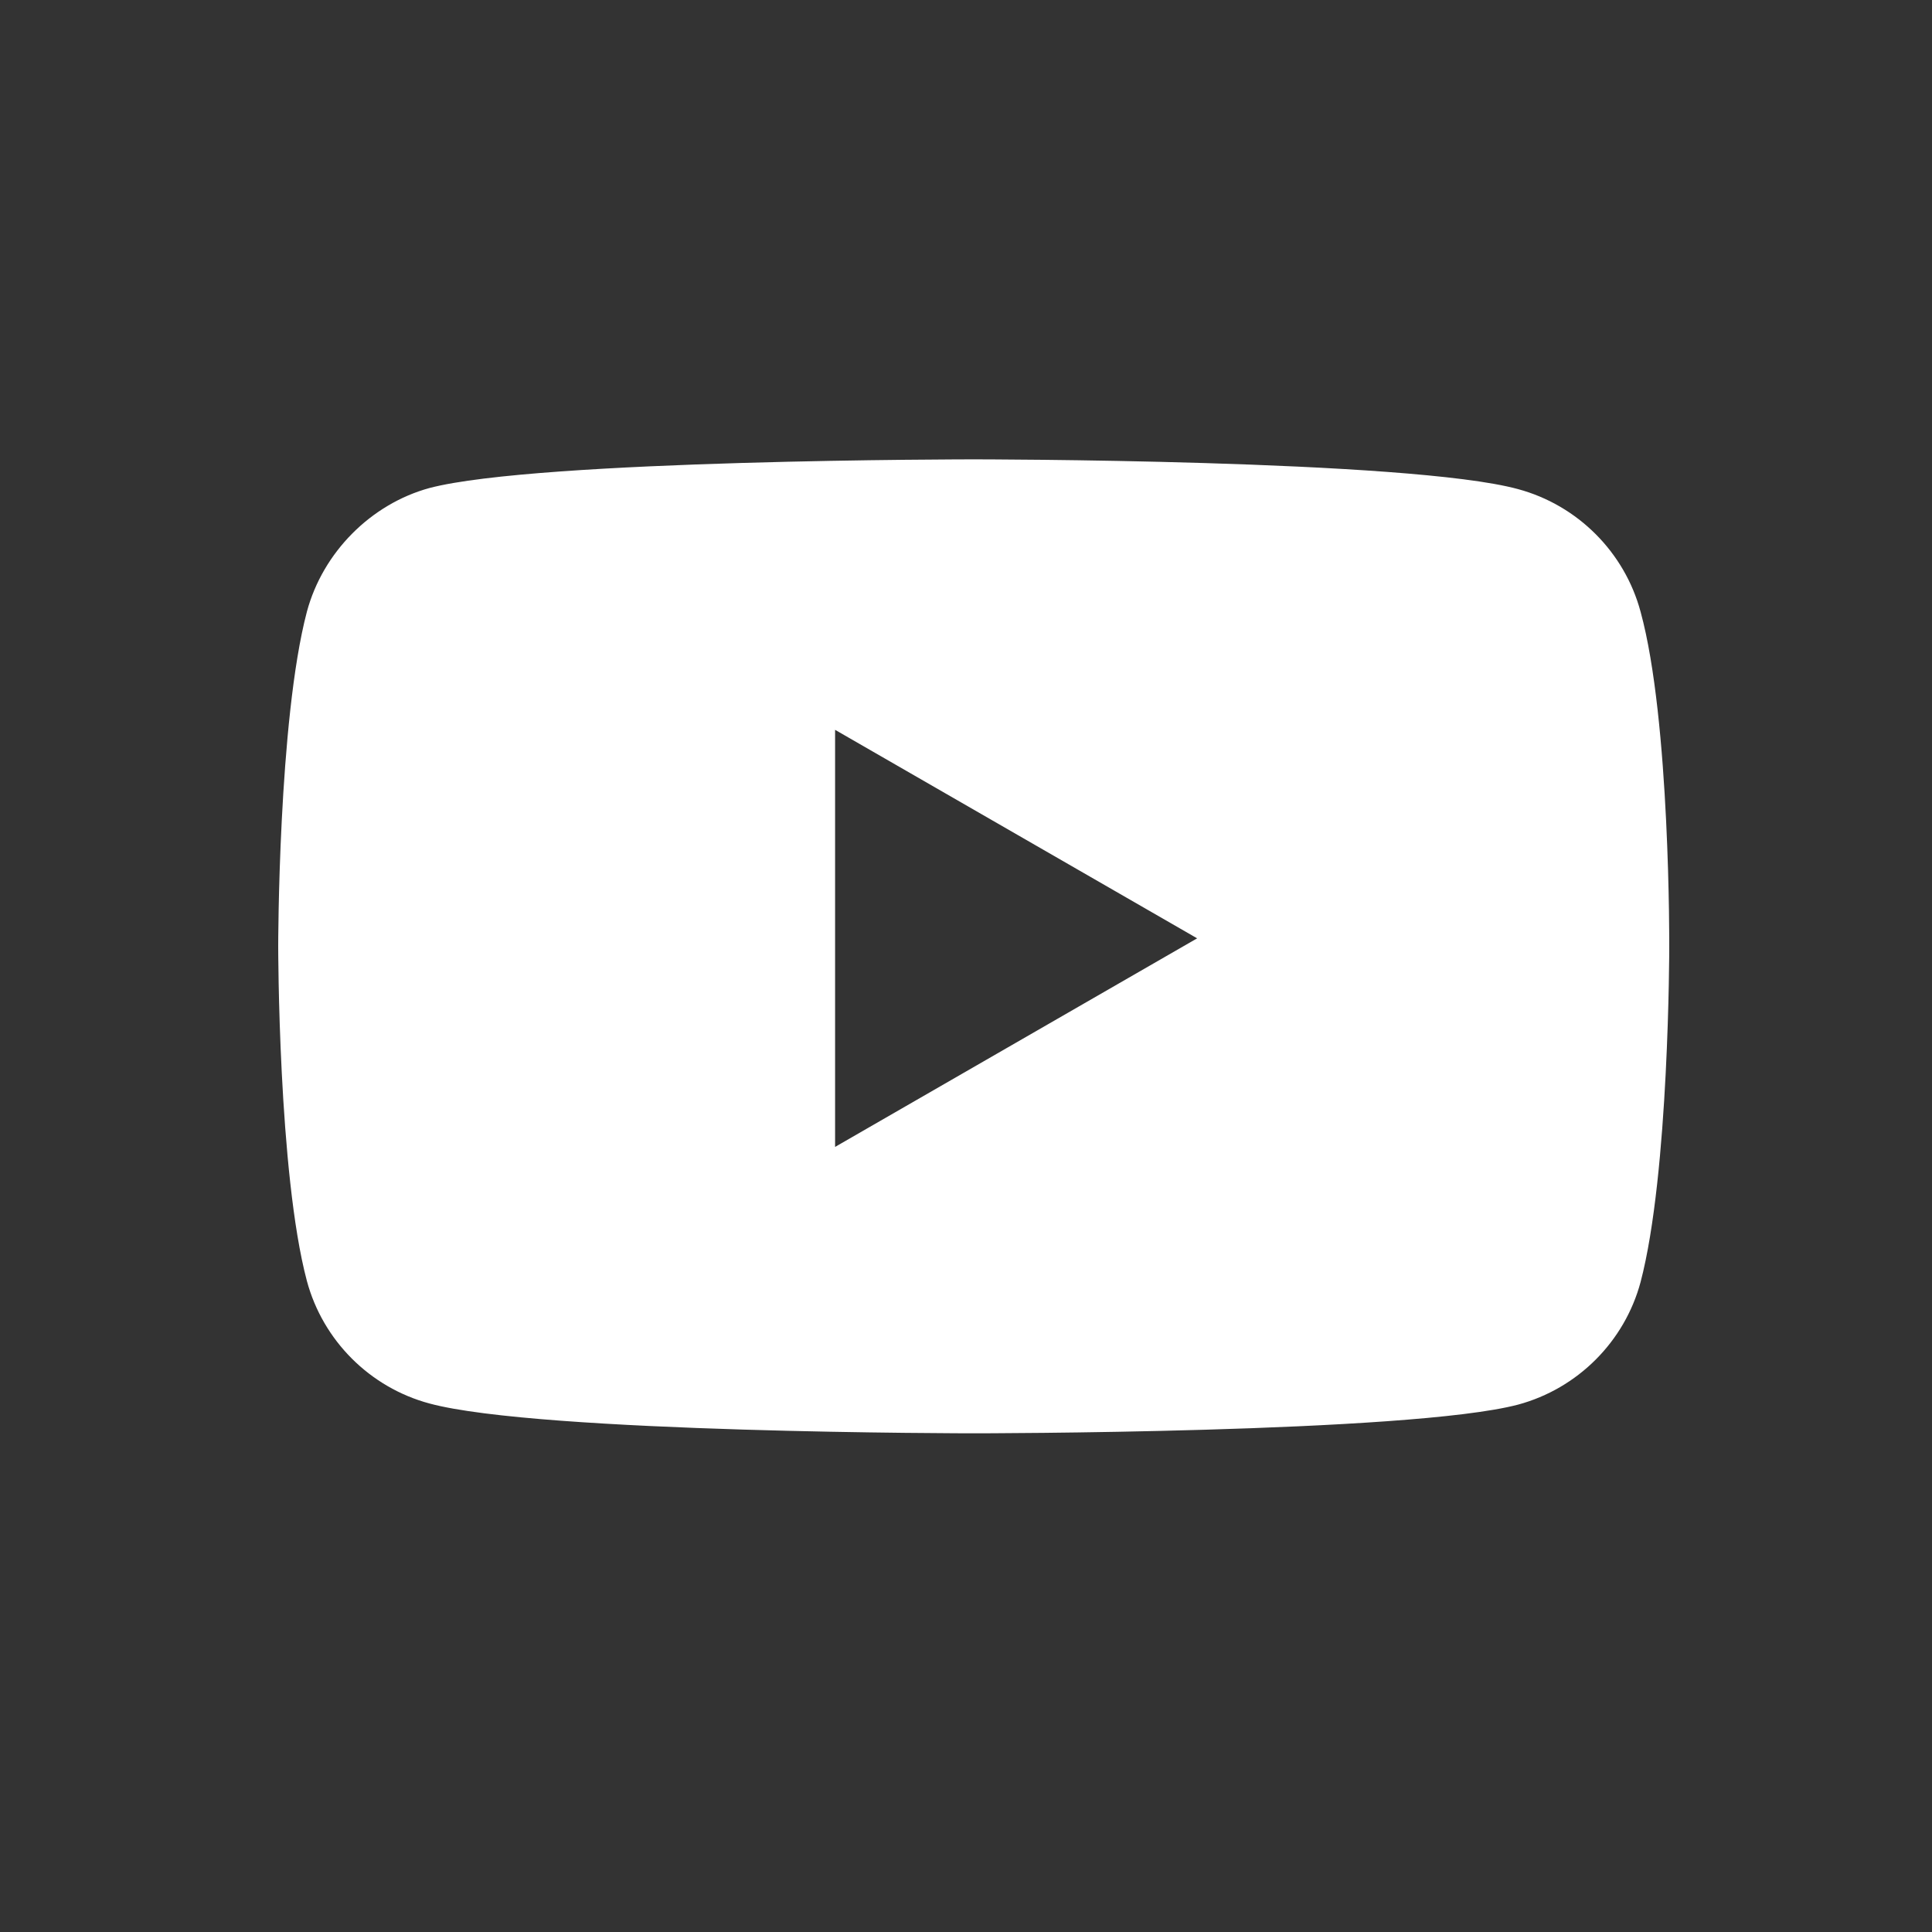 <svg width="25" height="25" viewBox="0 0 25 25" fill="none" xmlns="http://www.w3.org/2000/svg">
<rect x="0" y="0" width="25" height="25" fill="#333333" stroke="none"/>
<path fill-rule="evenodd" clip-rule="evenodd" d="M19.643 6.329C20.414 6.537 21.022 7.145 21.229 7.916C21.615 9.324 21.6 12.26 21.6 12.26C21.6 12.26 21.6 15.181 21.229 16.59C21.022 17.361 20.414 17.968 19.643 18.176C18.234 18.547 12.6 18.547 12.6 18.547C12.6 18.547 6.981 18.547 5.557 18.161C4.786 17.954 4.178 17.346 3.971 16.575C3.6 15.181 3.6 12.245 3.6 12.245C3.6 12.245 3.6 9.324 3.971 7.916C4.178 7.145 4.801 6.522 5.557 6.315C6.966 5.944 12.6 5.944 12.6 5.944C12.6 5.944 18.234 5.944 19.643 6.329ZM10.806 14.841L15.491 12.142L10.806 9.444V14.841Z" fill="white"/>
</svg>
